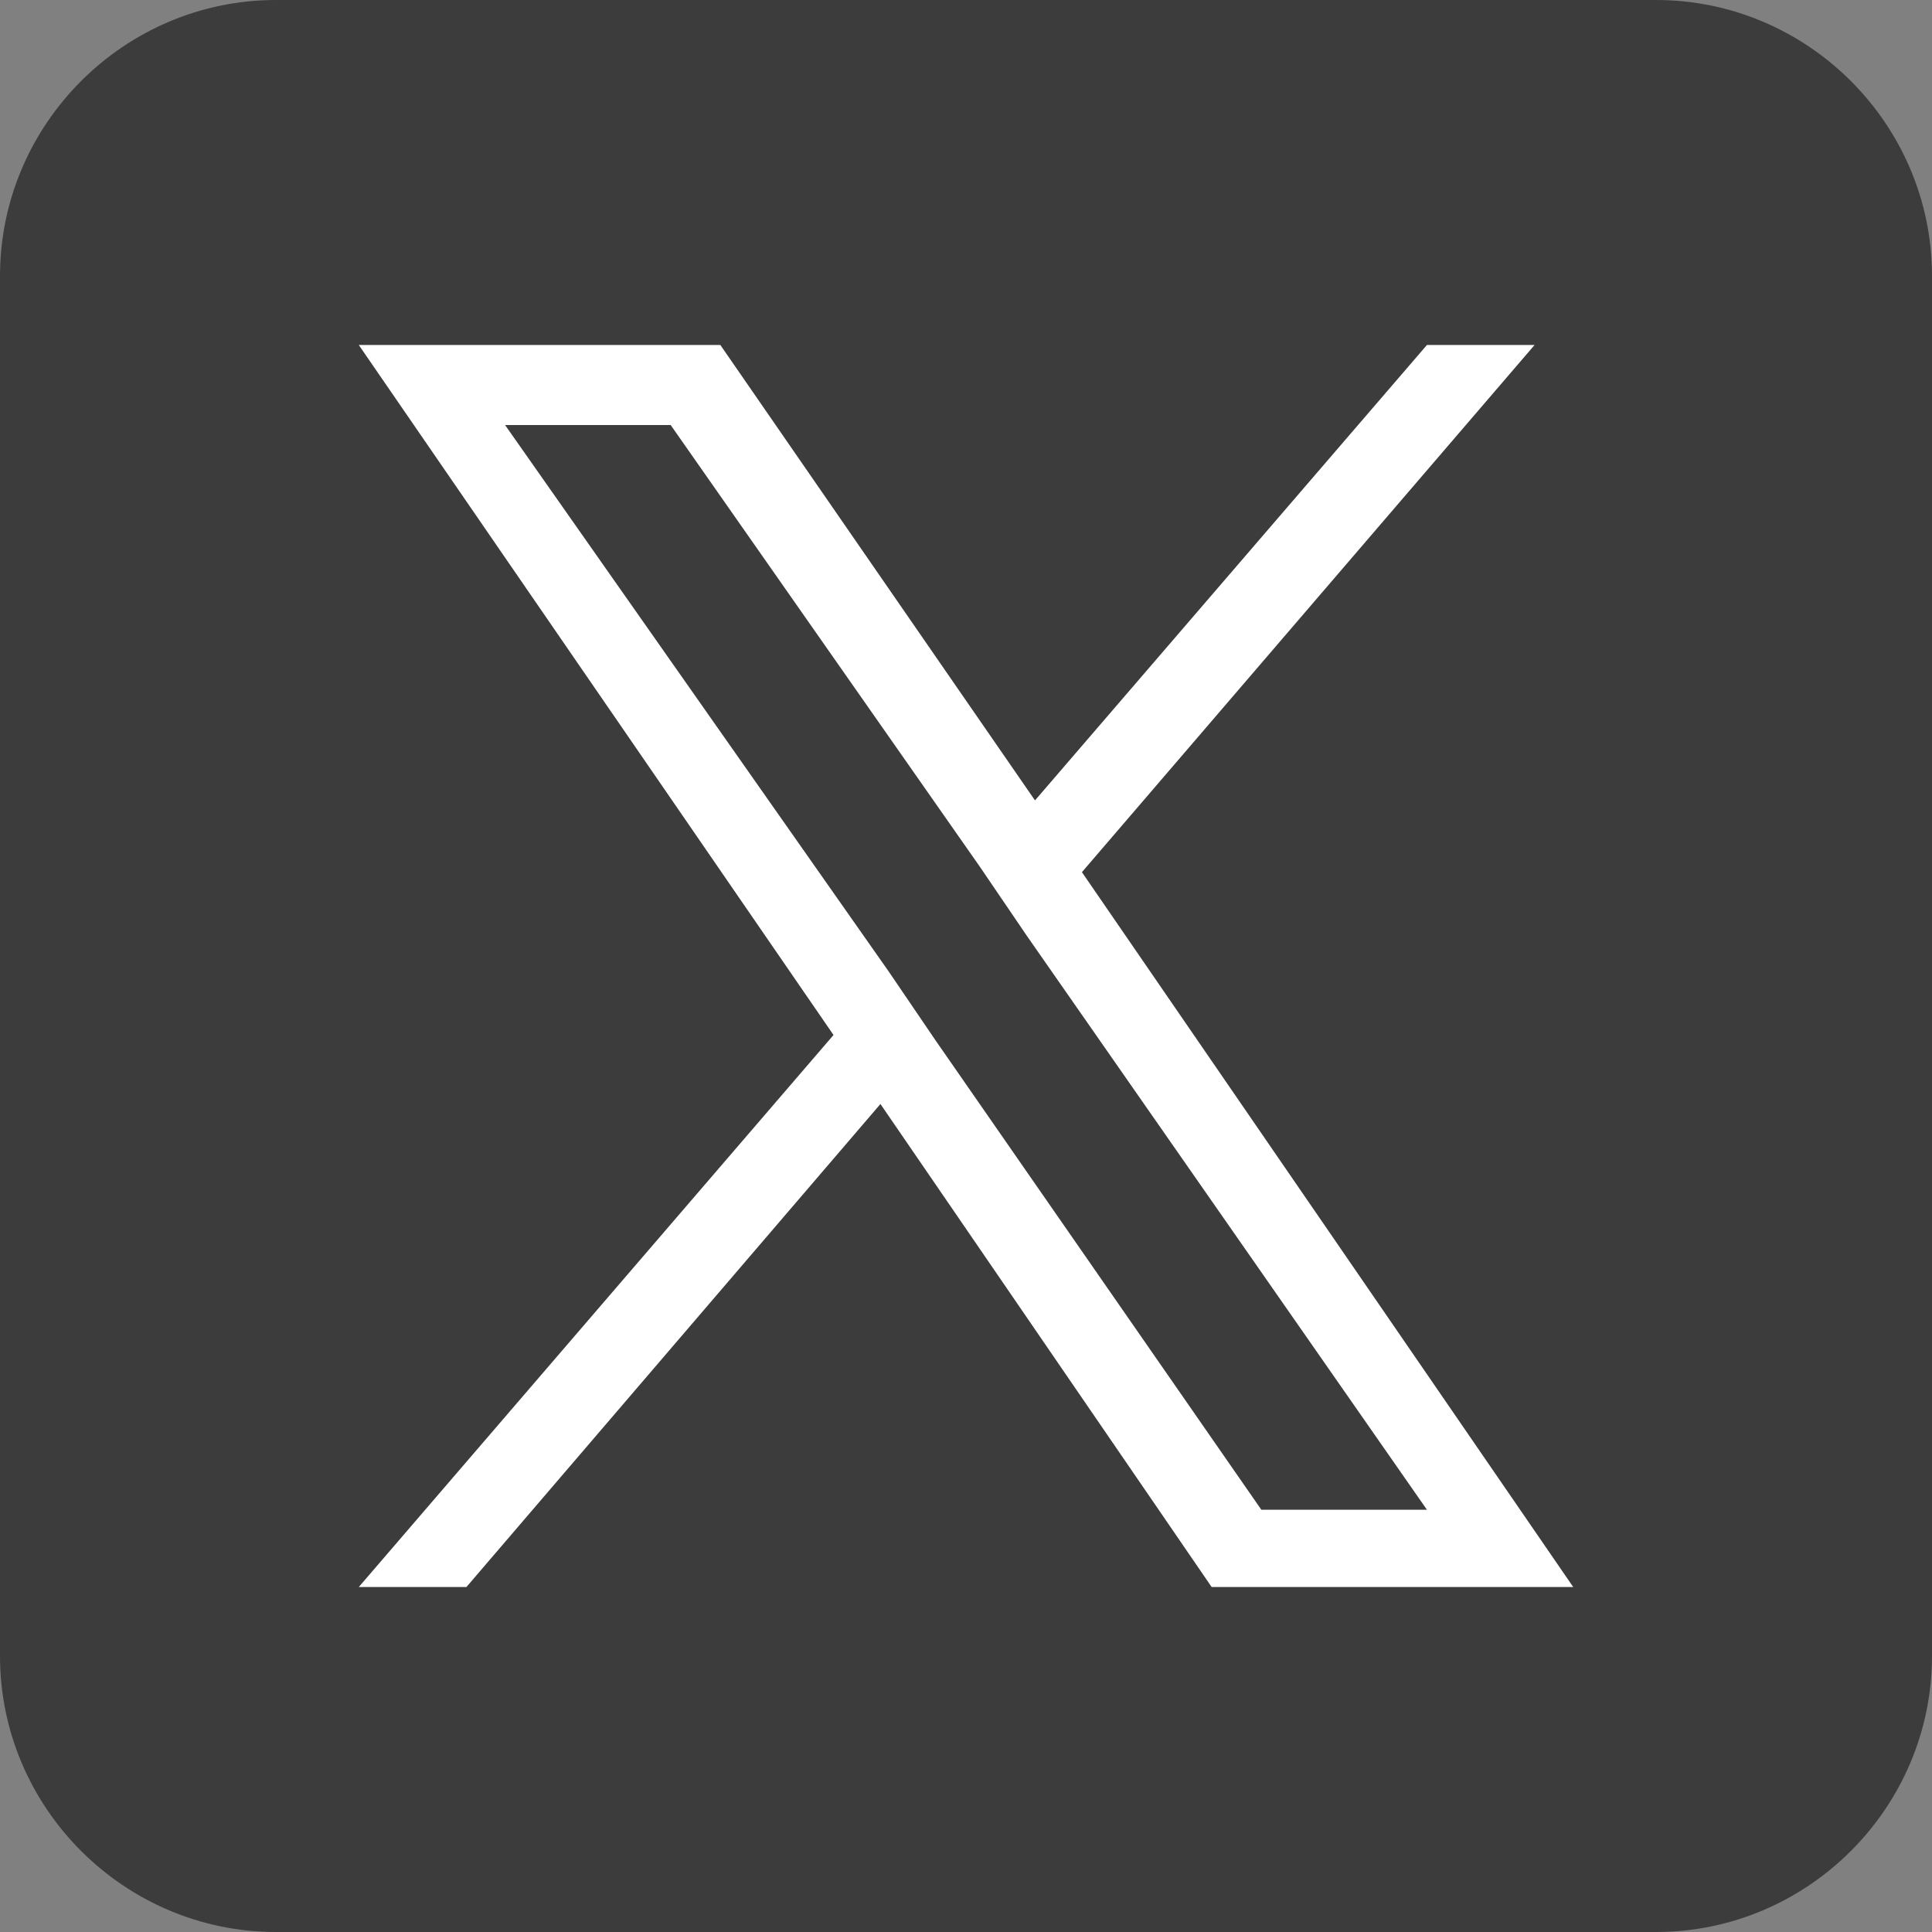<?xml version="1.0" encoding="utf-8"?>
<!-- Generator: Adobe Illustrator 28.2.0, SVG Export Plug-In . SVG Version: 6.00 Build 0)  -->
<svg version="1.1" id="Layer_2" xmlns="http://www.w3.org/2000/svg" xmlns:xlink="http://www.w3.org/1999/xlink" x="0px" y="0px"
	 viewBox="0 0 70 70" style="enable-background:new 0 0 70 70;" xml:space="preserve">
<rect x="0" y="0" width="70" height="70" fill="#808080" stroke="none"/>
<style type="text/css">
	.st0{fill:#3C3C3C;}
	.st1{fill:#FFFFFF;}
</style>
<g>
	<path class="st0" d="M60,70H10C4.5,70,0,65.5,0,60V10C0,4.5,4.5,0,10,0h50c5.5,0,10,4.5,10,10v50C70,65.5,65.5,70,60,70z"/>
</g>
<path class="st1" d="M39.2,31.6l16.4-19.1h-3.9L37.5,29L26.1,12.5H13l17.2,25L13,57.5h3.9l15-17.5l12,17.5H57L39.2,31.6L39.2,31.6z
	 M33.9,37.7l-1.7-2.5L18.3,15.4h6l11.2,16l1.7,2.5l14.5,20.8h-6L33.9,37.7L33.9,37.7z"/>
</svg>
